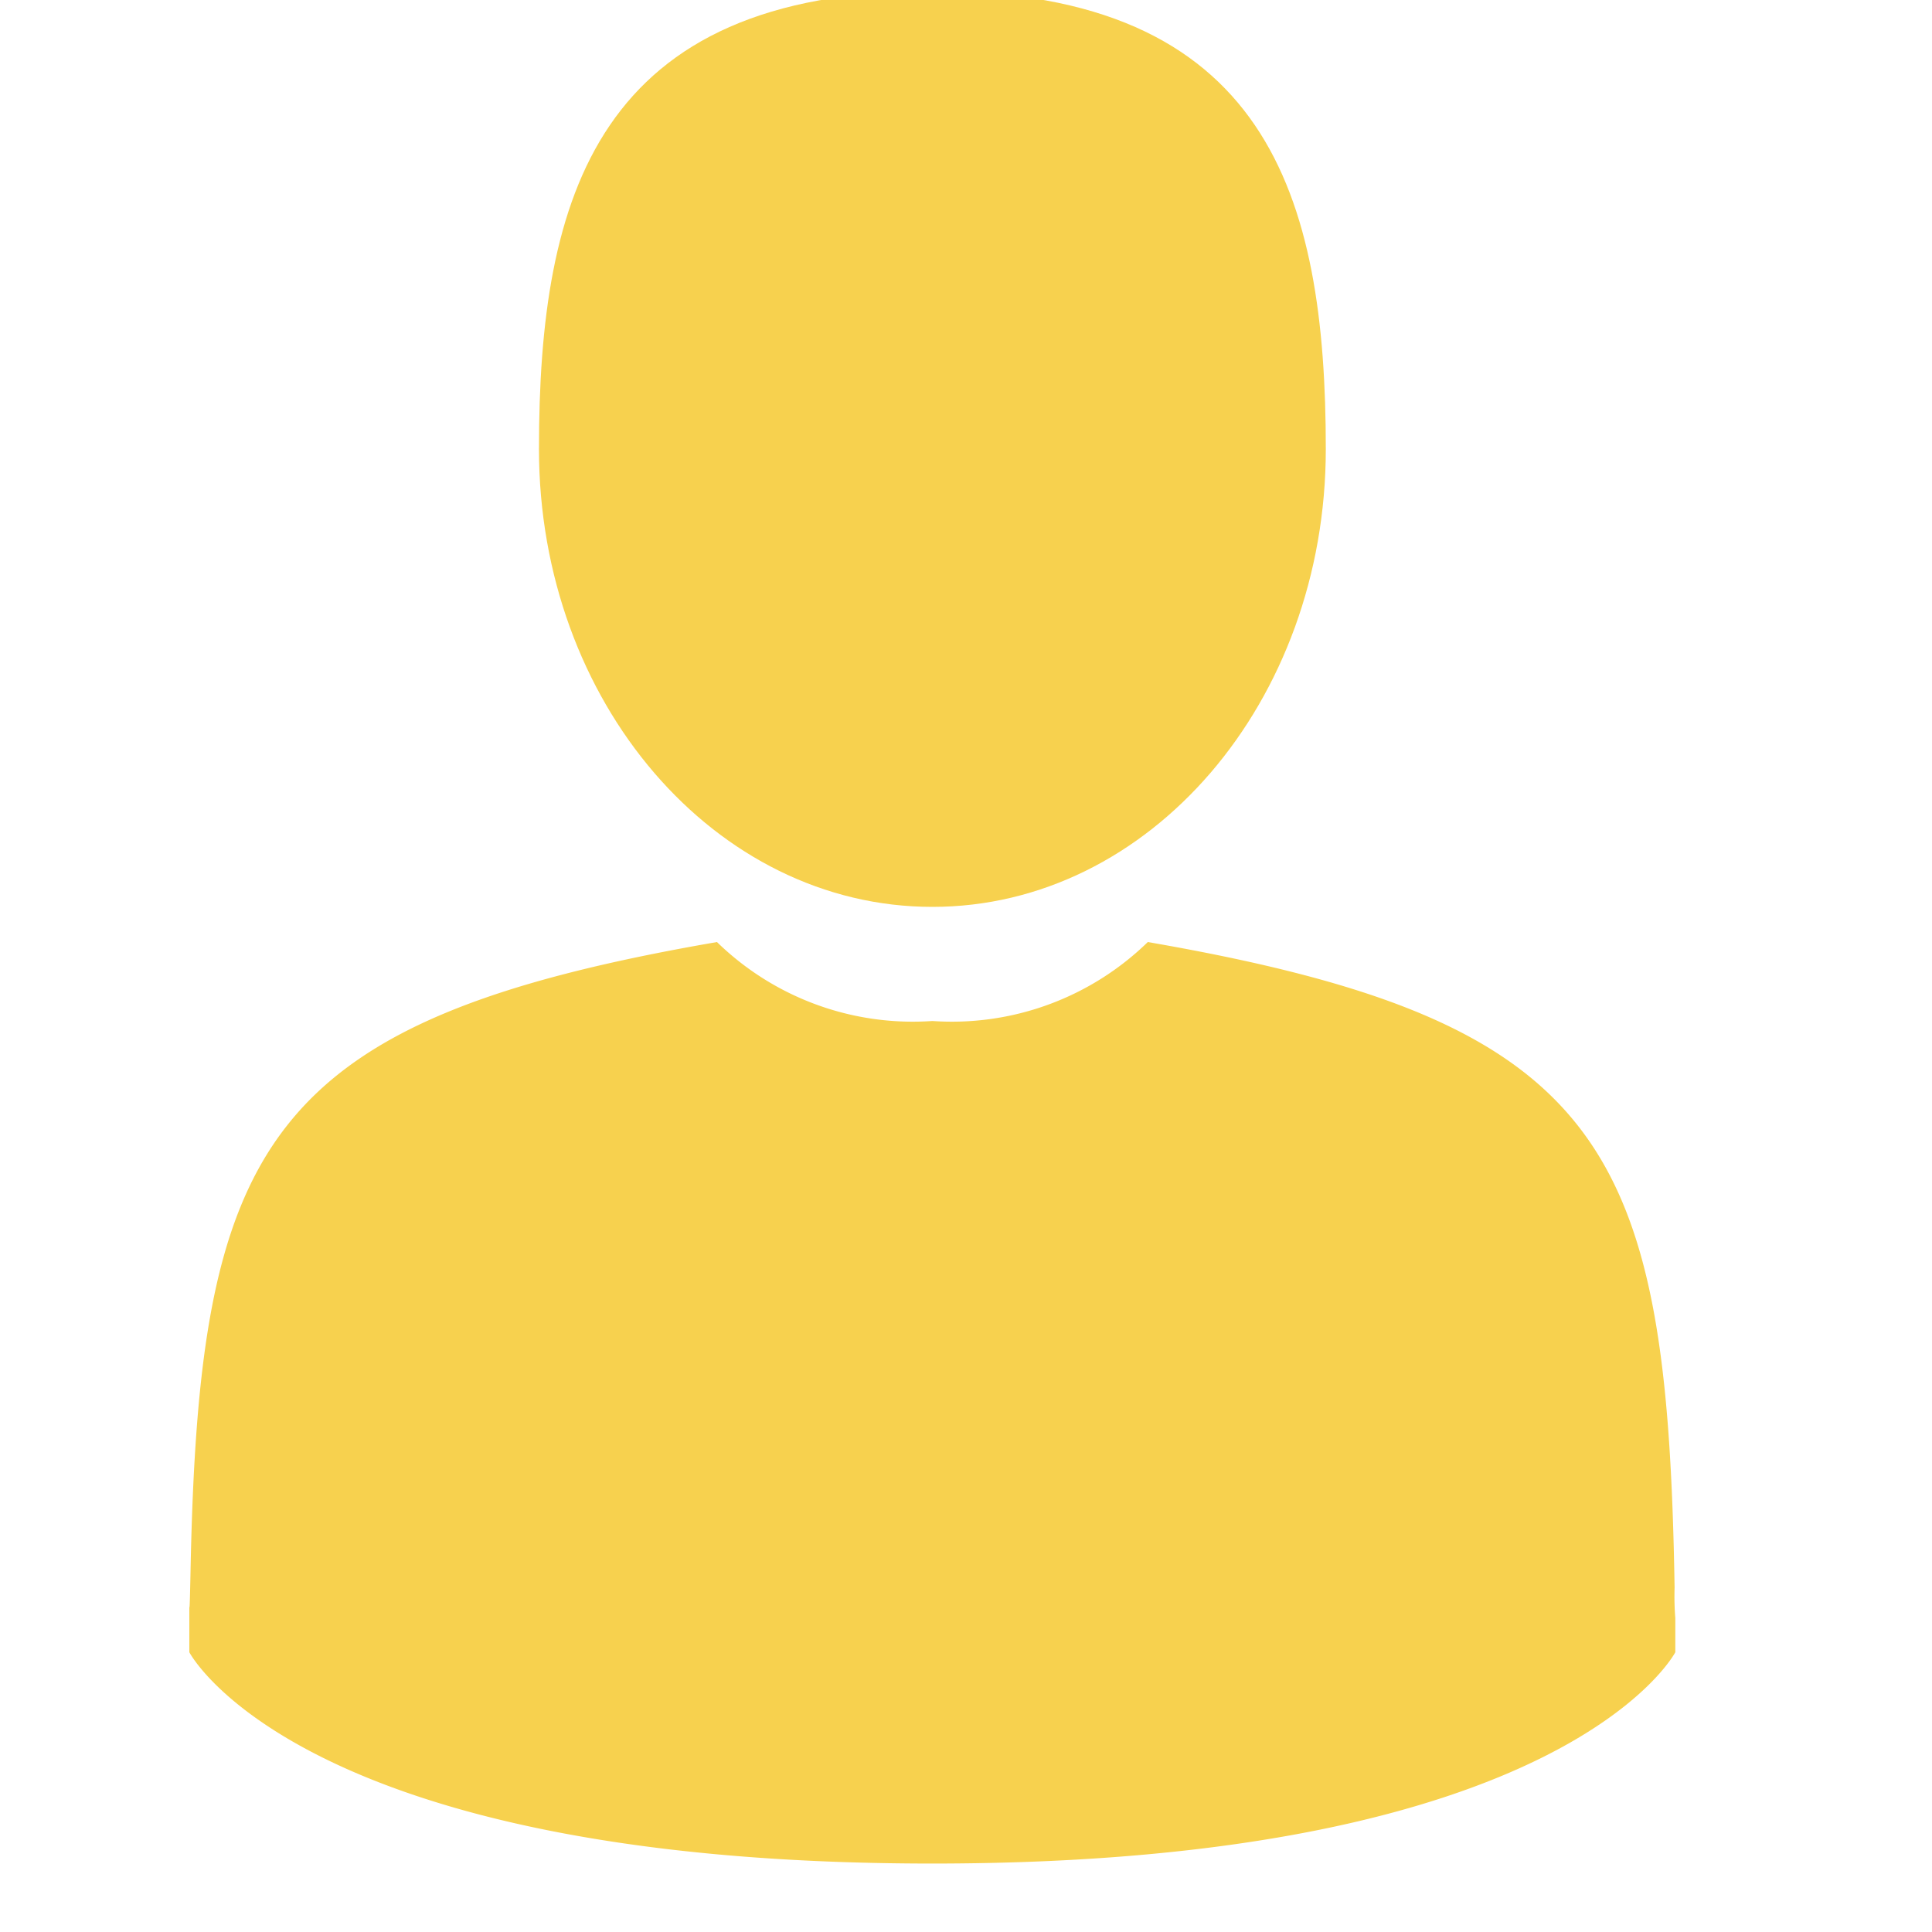 <svg xmlns="http://www.w3.org/2000/svg" xmlns:xlink="http://www.w3.org/1999/xlink" width="30" height="30" viewBox="0 0 30 30">
  <defs>
    <clipPath id="clip-path">
      <rect id="Rectangle_36" data-name="Rectangle 36" width="30" height="30" transform="translate(0 0.265)" fill="#f7d14e" stroke="#707070" stroke-width="1"/>
    </clipPath>
  </defs>
  <g id="Groupe_de_masques_7" data-name="Groupe de masques 7" transform="translate(0 -0.265)" clip-path="url(#clip-path)">
    <g id="man-user" transform="translate(2.939 0.126)">
      <path id="Tracé_44" data-name="Tracé 44" d="M32.392,14.221c3.374,0,6.109-3.183,6.109-7.11S37.6,0,32.392,0s-6.109,3.183-6.109,7.111S29.018,14.221,32.392,14.221Z" transform="translate(-20.853 0)" fill="#f7d14e"/>
      <path id="Tracé_45" data-name="Tracé 45" d="M10.535,75.645c0-.239,0-.067,0,0Z" transform="translate(-10.534 -50.567)" fill="#f7d14e"/>
      <path id="Tracé_46" data-name="Tracé 46" d="M77.461,76.02c0-.066,0-.455,0,0Z" transform="translate(-54.385 -50.755)" fill="#f7d14e"/>
      <path id="Tracé_47" data-name="Tracé 47" d="M33.6,54.713c-.113-6.841-1.045-8.79-8.18-10.024a4.357,4.357,0,0,1-3.345,1.226,4.357,4.357,0,0,1-3.345-1.226c-7.056,1.22-8.045,3.141-8.175,9.8-.011.544-.016.573-.018.509,0,.118,0,.337,0,.719,0,0,1.7,3.281,11.537,3.281s11.537-3.281,11.537-3.281c0-.245,0-.416,0-.532A4.221,4.221,0,0,1,33.6,54.713Z" transform="translate(-10.536 -29.922)" fill="#f7d14e"/>
    </g>
  </g>
</svg>
